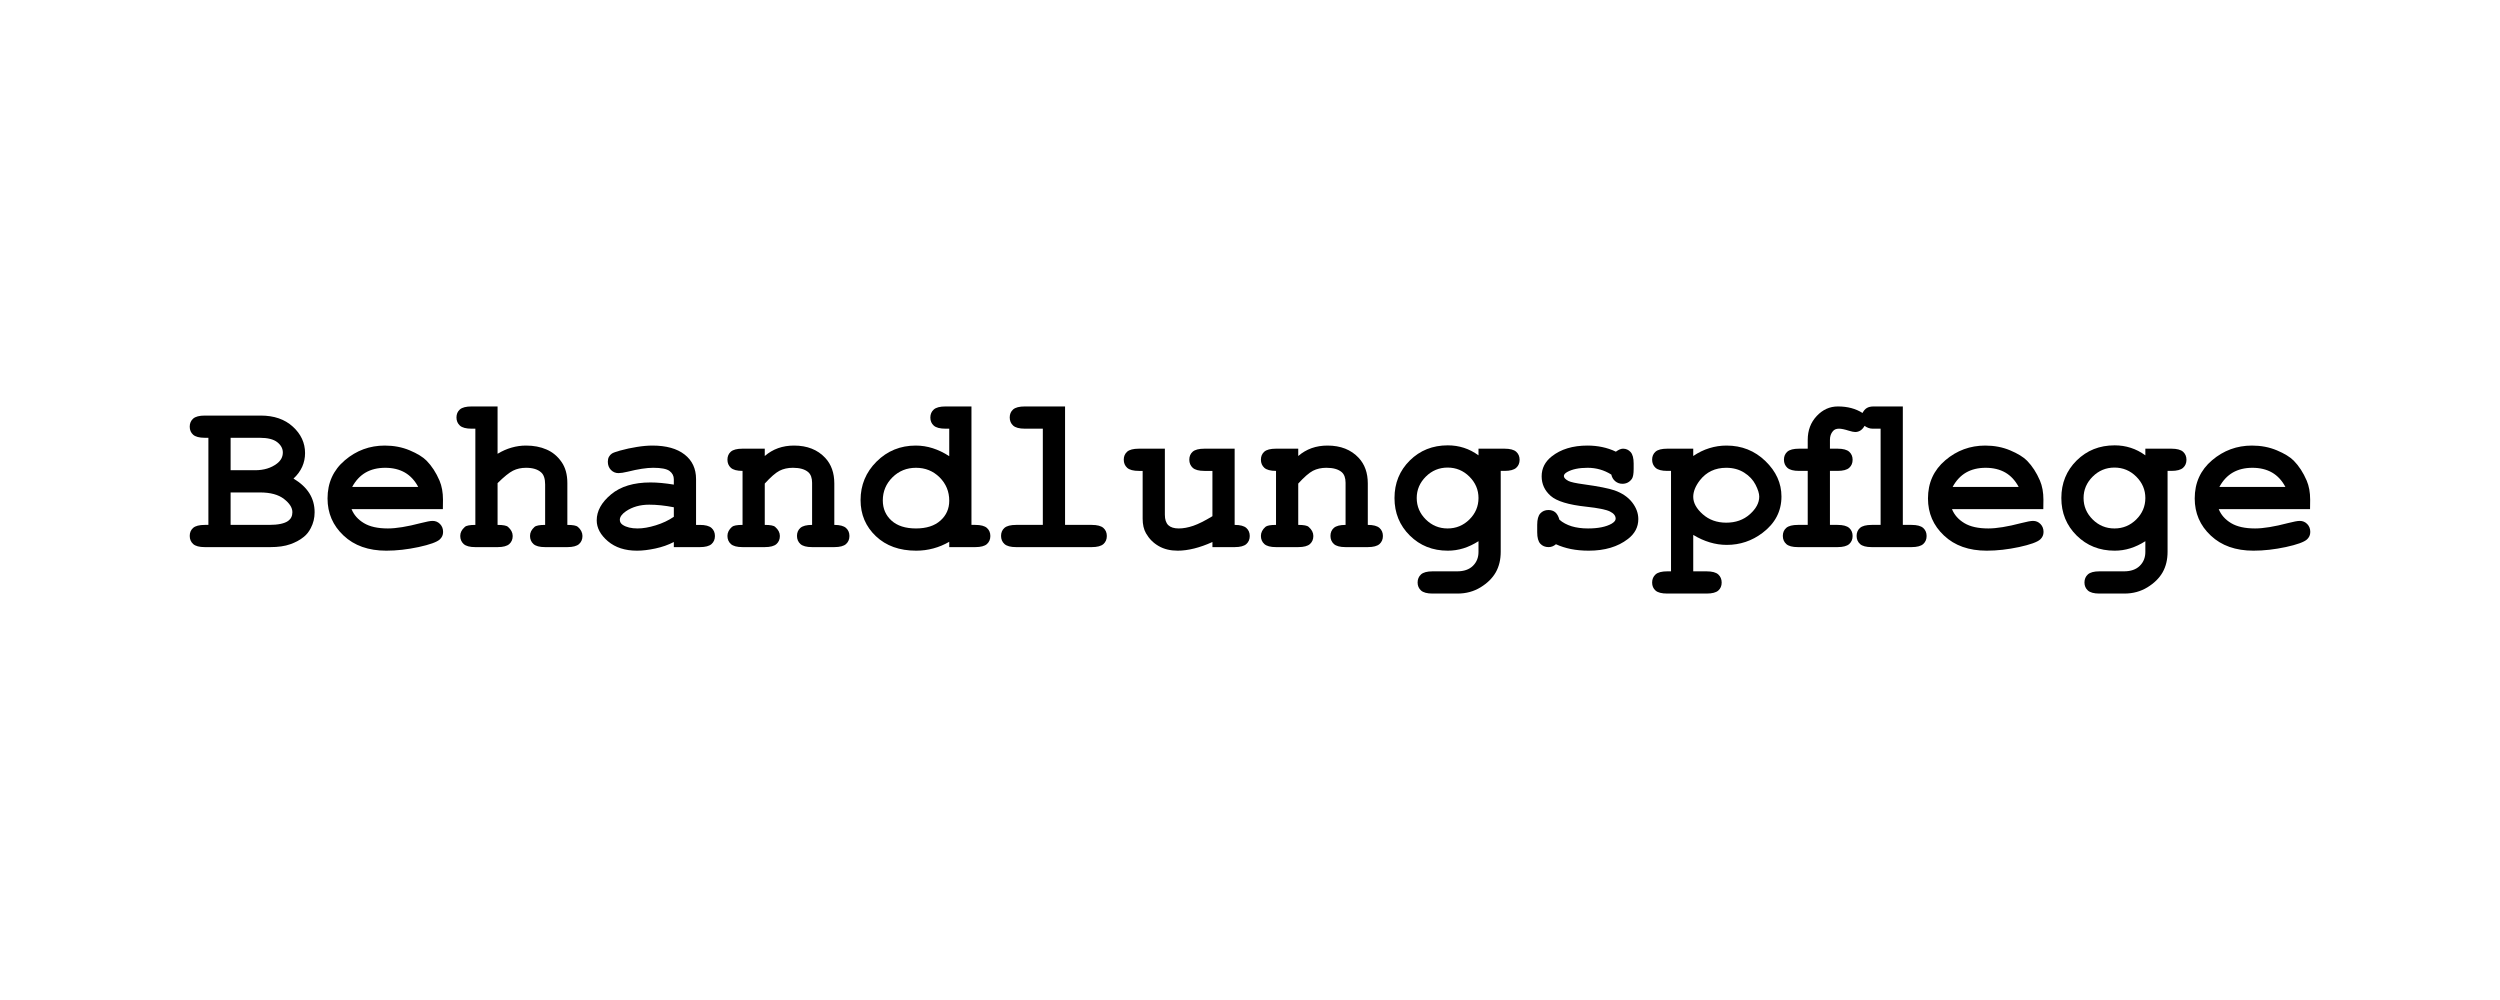 <?xml version="1.0" encoding="UTF-8"?> <svg xmlns="http://www.w3.org/2000/svg" xmlns:xlink="http://www.w3.org/1999/xlink" xmlns:xodm="http://www.corel.com/coreldraw/odm/2003" xml:space="preserve" width="250px" height="100px" version="1.1" style="shape-rendering:geometricPrecision; text-rendering:geometricPrecision; image-rendering:optimizeQuality; fill-rule:evenodd; clip-rule:evenodd" viewBox="0 0 250 100"> <defs> <style type="text/css"> .fil0 {fill:black;fill-rule:nonzero} </style> </defs> <g id="Ebene_x0020_1">  <path class="fil0" d="M20.839 52.49l0 -8.711 -0.356 0c-0.552,0 -0.94,-0.104 -1.17,-0.308 -0.226,-0.203 -0.341,-0.47 -0.341,-0.803 0,-0.334 0.115,-0.6 0.341,-0.804 0.23,-0.204 0.618,-0.307 1.17,-0.307l5.589 0c1.334,0 2.404,0.37 3.215,1.111 0.811,0.74 1.219,1.622 1.219,2.64 0,0.486 -0.097,0.941 -0.286,1.367 -0.192,0.426 -0.481,0.822 -0.87,1.182 0.704,0.422 1.233,0.911 1.585,1.47 0.352,0.559 0.526,1.196 0.526,1.904 0,0.563 -0.126,1.088 -0.381,1.574 -0.186,0.366 -0.419,0.659 -0.693,0.877 -0.37,0.304 -0.822,0.552 -1.359,0.741 -0.534,0.193 -1.204,0.289 -2.008,0.289l-6.537 0c-0.552,0 -0.94,-0.104 -1.17,-0.311 -0.226,-0.208 -0.341,-0.478 -0.341,-0.811 0,-0.334 0.115,-0.6 0.341,-0.8 0.23,-0.2 0.618,-0.3 1.17,-0.3l0.356 0zm2.222 -5.467l2.448 0c0.878,0 1.608,-0.222 2.185,-0.663 0.393,-0.3 0.589,-0.67 0.589,-1.111 0,-0.392 -0.185,-0.737 -0.555,-1.029 -0.371,-0.293 -0.956,-0.441 -1.763,-0.441l-2.904 0 0 3.244zm0 5.467l3.845 0c0.903,0 1.54,-0.134 1.911,-0.4 0.281,-0.204 0.422,-0.493 0.422,-0.871 0,-0.448 -0.278,-0.888 -0.837,-1.322 -0.556,-0.433 -1.356,-0.652 -2.4,-0.652l-2.941 0 0 3.245z"></path> <path id="_1" class="fil0" d="M44.287 50.912l-9.133 0c0.233,0.578 0.644,1.044 1.237,1.4 0.589,0.356 1.389,0.533 2.4,0.533 0.826,0 1.922,-0.177 3.292,-0.537 0.563,-0.144 0.956,-0.218 1.174,-0.218 0.297,0 0.545,0.104 0.749,0.315 0.203,0.211 0.303,0.474 0.303,0.792 0,0.293 -0.107,0.537 -0.326,0.741 -0.289,0.267 -0.996,0.522 -2.118,0.767 -1.122,0.24 -2.2,0.363 -3.237,0.363 -1.778,0 -3.204,-0.504 -4.271,-1.512 -1.07,-1.003 -1.603,-2.24 -1.603,-3.711 0,-1.563 0.577,-2.837 1.733,-3.818 1.156,-0.982 2.485,-1.47 3.989,-1.47 0.907,0 1.737,0.159 2.493,0.477 0.759,0.319 1.322,0.663 1.688,1.034 0.523,0.533 0.952,1.196 1.293,1.989 0.233,0.548 0.348,1.185 0.348,1.911l-0.011 0.944zm-2.467 -2.222c-0.34,-0.641 -0.785,-1.119 -1.333,-1.437 -0.552,-0.315 -1.207,-0.474 -1.967,-0.474 -0.751,0 -1.403,0.159 -1.955,0.474 -0.548,0.318 -0.996,0.796 -1.345,1.437l6.6 0z"></path> <path id="_2" class="fil0" d="M49.757 40.645l0 4.734c0.463,-0.278 0.93,-0.485 1.404,-0.619 0.474,-0.137 0.956,-0.203 1.441,-0.203 0.767,0 1.448,0.129 2.048,0.392 0.604,0.259 1.1,0.67 1.493,1.233 0.396,0.56 0.592,1.267 0.592,2.123l0 4.185c0.552,0 0.904,0.066 1.056,0.2 0.303,0.274 0.455,0.578 0.455,0.911 0,0.333 -0.115,0.6 -0.34,0.804 -0.23,0.203 -0.619,0.307 -1.171,0.307l-2.222 0c-0.552,0 -0.941,-0.104 -1.17,-0.311 -0.226,-0.208 -0.341,-0.478 -0.341,-0.811 0,-0.334 0.148,-0.63 0.448,-0.896 0.159,-0.138 0.511,-0.204 1.063,-0.204l0 -4.037c0,-0.571 -0.13,-0.974 -0.393,-1.208 -0.34,-0.311 -0.844,-0.466 -1.511,-0.466 -0.492,0 -0.929,0.096 -1.311,0.289 -0.381,0.192 -0.896,0.607 -1.541,1.244l0 4.178c0.552,0 0.9,0.066 1.045,0.2 0.311,0.274 0.467,0.578 0.467,0.911 0,0.333 -0.115,0.6 -0.341,0.804 -0.23,0.203 -0.619,0.307 -1.171,0.307l-2.222 0c-0.552,0 -0.941,-0.104 -1.17,-0.311 -0.226,-0.208 -0.341,-0.478 -0.341,-0.811 0,-0.334 0.152,-0.63 0.459,-0.896 0.148,-0.138 0.5,-0.204 1.052,-0.204l0 -9.622 -0.378 0c-0.551,0 -0.94,-0.104 -1.17,-0.311 -0.226,-0.208 -0.341,-0.478 -0.341,-0.812 0,-0.333 0.115,-0.6 0.341,-0.8 0.23,-0.2 0.619,-0.3 1.17,-0.3l2.6 0z"></path> <path id="_3" class="fil0" d="M67.383 54.712l0 -0.511c-0.555,0.289 -1.174,0.504 -1.844,0.648 -0.674,0.144 -1.285,0.219 -1.837,0.219 -1.196,0 -2.167,-0.315 -2.911,-0.945 -0.745,-0.633 -1.119,-1.329 -1.119,-2.092 0,-0.93 0.478,-1.793 1.43,-2.589 0.952,-0.797 2.267,-1.197 3.948,-1.197 0.67,0 1.452,0.071 2.333,0.215l0 -0.537c0,-0.337 -0.144,-0.611 -0.429,-0.826 -0.285,-0.211 -0.83,-0.318 -1.63,-0.318 -0.659,0 -1.511,0.129 -2.559,0.392 -0.393,0.093 -0.696,0.141 -0.915,0.141 -0.296,0 -0.548,-0.107 -0.756,-0.318 -0.207,-0.215 -0.311,-0.489 -0.311,-0.823 0,-0.185 0.037,-0.348 0.108,-0.485 0.074,-0.137 0.174,-0.248 0.303,-0.333 0.13,-0.082 0.404,-0.182 0.815,-0.296 0.552,-0.152 1.111,-0.275 1.682,-0.363 0.57,-0.093 1.089,-0.137 1.552,-0.137 1.381,0 2.455,0.3 3.218,0.896 0.763,0.596 1.145,1.415 1.145,2.452l0 4.585 0.377 0c0.552,0 0.941,0.104 1.171,0.307 0.226,0.204 0.34,0.471 0.34,0.804 0,0.333 -0.114,0.6 -0.34,0.804 -0.23,0.203 -0.619,0.307 -1.171,0.307l-2.6 0zm0 -3.985c-0.889,-0.174 -1.711,-0.259 -2.463,-0.259 -0.903,0 -1.677,0.218 -2.329,0.659 -0.404,0.281 -0.608,0.567 -0.608,0.855 0,0.208 0.097,0.378 0.293,0.508 0.363,0.237 0.855,0.355 1.485,0.355 0.537,0 1.141,-0.103 1.819,-0.314 0.674,-0.208 1.277,-0.493 1.803,-0.852l0 -0.952z"></path> <path id="_4" class="fil0" d="M76.476 44.868l0 0.733c0.404,-0.348 0.852,-0.611 1.337,-0.785 0.489,-0.174 1.018,-0.259 1.589,-0.259 1.315,0 2.355,0.411 3.118,1.229 0.608,0.652 0.911,1.504 0.911,2.563l0 4.141c0.552,0 0.941,0.104 1.171,0.307 0.226,0.204 0.341,0.471 0.341,0.804 0,0.333 -0.115,0.6 -0.341,0.804 -0.23,0.203 -0.619,0.307 -1.171,0.307l-2.222 0c-0.552,0 -0.94,-0.104 -1.17,-0.311 -0.226,-0.208 -0.341,-0.478 -0.341,-0.811 0,-0.334 0.115,-0.6 0.341,-0.8 0.23,-0.2 0.618,-0.3 1.17,-0.3l0 -4.211c0,-0.485 -0.129,-0.841 -0.389,-1.067 -0.34,-0.289 -0.848,-0.433 -1.529,-0.433 -0.511,0 -0.96,0.1 -1.348,0.3 -0.386,0.203 -0.874,0.626 -1.467,1.278l0 4.133c0.552,0 0.9,0.066 1.044,0.204 0.311,0.27 0.467,0.574 0.467,0.907 0,0.333 -0.115,0.6 -0.341,0.804 -0.229,0.203 -0.618,0.307 -1.17,0.307l-2.222 0c-0.552,0 -0.941,-0.104 -1.171,-0.311 -0.226,-0.208 -0.34,-0.478 -0.34,-0.811 0,-0.334 0.151,-0.634 0.455,-0.904 0.152,-0.13 0.504,-0.196 1.056,-0.196l0 -5.4c-0.552,0 -0.941,-0.104 -1.171,-0.311 -0.226,-0.208 -0.34,-0.478 -0.34,-0.811 0,-0.334 0.114,-0.6 0.34,-0.8 0.23,-0.2 0.619,-0.3 1.171,-0.3l2.222 0z"></path> <path id="_5" class="fil0" d="M97.146 40.645l0 11.845 0.378 0c0.552,0 0.941,0.104 1.17,0.307 0.226,0.204 0.341,0.471 0.341,0.804 0,0.333 -0.115,0.6 -0.341,0.804 -0.229,0.203 -0.618,0.307 -1.17,0.307l-2.6 0 0 -0.533c-0.507,0.292 -1.033,0.514 -1.589,0.663 -0.552,0.151 -1.126,0.226 -1.718,0.226 -1.667,0 -3.011,-0.482 -4.03,-1.449 -1.018,-0.966 -1.53,-2.17 -1.53,-3.611 0,-1.507 0.534,-2.792 1.604,-3.855 1.07,-1.063 2.374,-1.596 3.915,-1.596 0.578,0 1.144,0.088 1.7,0.266 0.555,0.178 1.107,0.441 1.648,0.796l0 -2.751 -0.378 0c-0.552,0 -0.94,-0.104 -1.17,-0.308 -0.226,-0.203 -0.341,-0.47 -0.341,-0.803 0,-0.334 0.115,-0.6 0.341,-0.804 0.23,-0.204 0.618,-0.308 1.17,-0.308l2.6 0zm-2.222 9.426c0,-0.918 -0.322,-1.696 -0.963,-2.337 -0.644,-0.637 -1.433,-0.955 -2.363,-0.955 -0.926,0 -1.711,0.318 -2.355,0.955 -0.641,0.641 -0.963,1.408 -0.963,2.308 0,0.818 0.289,1.489 0.866,2.014 0.578,0.526 1.397,0.789 2.452,0.789 1.045,0 1.863,-0.263 2.448,-0.789 0.585,-0.525 0.878,-1.185 0.878,-1.985z"></path> <path id="_6" class="fil0" d="M106.506 40.645l0 11.845 2.666 0c0.552,0 0.941,0.104 1.171,0.307 0.226,0.204 0.34,0.471 0.34,0.804 0,0.333 -0.114,0.6 -0.34,0.804 -0.23,0.203 -0.619,0.307 -1.171,0.307l-7.555 0c-0.552,0 -0.941,-0.104 -1.171,-0.311 -0.226,-0.208 -0.34,-0.478 -0.34,-0.811 0,-0.334 0.114,-0.6 0.34,-0.8 0.23,-0.2 0.619,-0.3 1.171,-0.3l2.666 0 0 -9.622 -1.8 0c-0.552,0 -0.94,-0.104 -1.17,-0.311 -0.226,-0.208 -0.341,-0.478 -0.341,-0.812 0,-0.333 0.115,-0.6 0.341,-0.8 0.23,-0.2 0.618,-0.3 1.17,-0.3l4.023 0z"></path> <path id="_7" class="fil0" d="M123.465 44.868l0 7.622c0.552,0 0.941,0.104 1.17,0.307 0.226,0.204 0.341,0.471 0.341,0.804 0,0.333 -0.115,0.6 -0.341,0.804 -0.229,0.203 -0.618,0.307 -1.17,0.307l-2.222 0 0 -0.511c-0.637,0.289 -1.245,0.504 -1.823,0.648 -0.581,0.144 -1.129,0.219 -1.651,0.219 -0.73,0 -1.363,-0.152 -1.897,-0.46 -0.537,-0.307 -0.959,-0.733 -1.27,-1.274 -0.226,-0.392 -0.337,-0.878 -0.337,-1.463l0 -4.781 -0.378 0c-0.552,0 -0.941,-0.104 -1.17,-0.311 -0.226,-0.208 -0.341,-0.478 -0.341,-0.811 0,-0.334 0.115,-0.6 0.341,-0.8 0.229,-0.2 0.618,-0.3 1.17,-0.3l2.6 0 0 6.611c0,0.47 0.115,0.815 0.341,1.037 0.229,0.218 0.578,0.329 1.048,0.329 0.448,0 0.933,-0.089 1.452,-0.266 0.515,-0.178 1.155,-0.497 1.915,-0.96l0 -4.529 -0.8 0c-0.552,0 -0.941,-0.104 -1.171,-0.311 -0.226,-0.208 -0.341,-0.478 -0.341,-0.811 0,-0.334 0.115,-0.6 0.341,-0.8 0.23,-0.2 0.619,-0.3 1.171,-0.3l3.022 0z"></path> <path id="_8" class="fil0" d="M129.824 44.868l0 0.733c0.404,-0.348 0.852,-0.611 1.337,-0.785 0.489,-0.174 1.019,-0.259 1.589,-0.259 1.315,0 2.356,0.411 3.119,1.229 0.607,0.652 0.911,1.504 0.911,2.563l0 4.141c0.551,0 0.94,0.104 1.17,0.307 0.226,0.204 0.341,0.471 0.341,0.804 0,0.333 -0.115,0.6 -0.341,0.804 -0.23,0.203 -0.619,0.307 -1.17,0.307l-2.223 0c-0.551,0 -0.94,-0.104 -1.17,-0.311 -0.226,-0.208 -0.341,-0.478 -0.341,-0.811 0,-0.334 0.115,-0.6 0.341,-0.8 0.23,-0.2 0.619,-0.3 1.17,-0.3l0 -4.211c0,-0.485 -0.129,-0.841 -0.388,-1.067 -0.341,-0.289 -0.849,-0.433 -1.53,-0.433 -0.511,0 -0.959,0.1 -1.348,0.3 -0.385,0.203 -0.874,0.626 -1.467,1.278l0 4.133c0.552,0 0.9,0.066 1.045,0.204 0.311,0.27 0.466,0.574 0.466,0.907 0,0.333 -0.115,0.6 -0.341,0.804 -0.229,0.203 -0.618,0.307 -1.17,0.307l-2.222 0c-0.552,0 -0.941,-0.104 -1.171,-0.311 -0.225,-0.208 -0.34,-0.478 -0.34,-0.811 0,-0.334 0.152,-0.634 0.455,-0.904 0.152,-0.13 0.504,-0.196 1.056,-0.196l0 -5.4c-0.552,0 -0.941,-0.104 -1.171,-0.311 -0.225,-0.208 -0.34,-0.478 -0.34,-0.811 0,-0.334 0.115,-0.6 0.34,-0.8 0.23,-0.2 0.619,-0.3 1.171,-0.3l2.222 0z"></path> <path id="_9" class="fil0" d="M147.85 45.534l0 -0.666 2.6 0c0.552,0 0.941,0.103 1.17,0.307 0.226,0.204 0.341,0.47 0.341,0.804 0,0.333 -0.115,0.6 -0.341,0.803 -0.229,0.204 -0.618,0.308 -1.17,0.308l-0.378 0 0 8.092c0,0.778 -0.163,1.46 -0.492,2.045 -0.33,0.581 -0.834,1.081 -1.515,1.5 -0.682,0.418 -1.448,0.629 -2.3,0.629l-2.519 0c-0.533,0 -0.915,-0.103 -1.144,-0.307 -0.226,-0.207 -0.341,-0.474 -0.341,-0.796 0,-0.334 0.115,-0.604 0.341,-0.811 0.229,-0.204 0.611,-0.308 1.148,-0.308l2.459 0c0.682,0 1.208,-0.181 1.582,-0.548 0.374,-0.367 0.559,-0.83 0.559,-1.389l0 -1.078c-0.493,0.315 -0.993,0.552 -1.504,0.712 -0.511,0.159 -1.033,0.237 -1.566,0.237 -1.515,0 -2.778,-0.504 -3.8,-1.515 -1.019,-1.011 -1.53,-2.259 -1.53,-3.748 0,-1.493 0.511,-2.745 1.53,-3.756 1.022,-1.011 2.285,-1.515 3.8,-1.515 0.563,0 1.1,0.082 1.611,0.248 0.511,0.163 0.996,0.415 1.459,0.752zm0 4.267c0,-0.822 -0.304,-1.533 -0.907,-2.137 -0.608,-0.604 -1.334,-0.907 -2.182,-0.907 -0.848,0 -1.574,0.303 -2.181,0.907 -0.604,0.604 -0.908,1.315 -0.908,2.137 0,0.83 0.304,1.544 0.908,2.144 0.607,0.6 1.333,0.9 2.181,0.9 0.848,0 1.574,-0.3 2.182,-0.9 0.603,-0.6 0.907,-1.314 0.907,-2.144z"></path> <path id="_10" class="fil0" d="M161.131 47.457c-0.359,-0.226 -0.737,-0.397 -1.129,-0.508 -0.396,-0.115 -0.811,-0.17 -1.241,-0.17 -0.855,0 -1.537,0.14 -2.041,0.422 -0.222,0.126 -0.333,0.259 -0.333,0.404 0,0.166 0.152,0.329 0.452,0.489 0.23,0.118 0.744,0.229 1.544,0.337 1.467,0.203 2.489,0.407 3.071,0.607 0.759,0.27 1.344,0.667 1.759,1.196 0.411,0.53 0.618,1.085 0.618,1.674 0,0.797 -0.348,1.463 -1.048,1.997 -1.003,0.774 -2.307,1.163 -3.907,1.163 -0.645,0 -1.237,-0.056 -1.782,-0.163 -0.544,-0.112 -1.044,-0.271 -1.5,-0.482 -0.107,0.093 -0.222,0.163 -0.348,0.215 -0.122,0.048 -0.252,0.074 -0.381,0.074 -0.348,0 -0.626,-0.115 -0.834,-0.341 -0.207,-0.226 -0.311,-0.607 -0.311,-1.14l0 -0.749c0,-0.533 0.104,-0.914 0.311,-1.14 0.208,-0.226 0.478,-0.341 0.812,-0.341 0.266,0 0.492,0.074 0.674,0.218 0.181,0.149 0.326,0.4 0.426,0.756 0.337,0.289 0.744,0.504 1.218,0.652 0.474,0.144 1.022,0.218 1.641,0.218 1.015,0 1.804,-0.159 2.363,-0.477 0.266,-0.16 0.4,-0.326 0.4,-0.5 0,-0.293 -0.189,-0.53 -0.571,-0.719 -0.381,-0.189 -1.17,-0.348 -2.363,-0.478 -1.777,-0.189 -2.966,-0.552 -3.566,-1.085 -0.6,-0.529 -0.9,-1.181 -0.9,-1.955 0,-0.797 0.337,-1.46 1.007,-1.989 0.911,-0.722 2.104,-1.085 3.578,-1.085 0.511,0 1.004,0.051 1.478,0.151 0.474,0.1 0.926,0.252 1.359,0.46 0.137,-0.1 0.267,-0.174 0.385,-0.226 0.119,-0.048 0.23,-0.074 0.33,-0.074 0.304,0 0.555,0.114 0.759,0.34 0.204,0.23 0.304,0.608 0.304,1.145l0 0.541c0,0.485 -0.059,0.814 -0.174,0.985 -0.234,0.333 -0.552,0.5 -0.952,0.5 -0.271,0 -0.508,-0.085 -0.711,-0.252 -0.204,-0.167 -0.337,-0.393 -0.397,-0.67z"></path> <path id="_11" class="fil0" d="M169.324 53.49l0 3.644 1.333 0c0.552,0 0.941,0.104 1.171,0.311 0.226,0.208 0.34,0.478 0.34,0.811 0,0.334 -0.114,0.6 -0.34,0.8 -0.23,0.2 -0.619,0.3 -1.171,0.3l-3.933 0c-0.552,0 -0.941,-0.1 -1.17,-0.3 -0.226,-0.2 -0.341,-0.466 -0.341,-0.8 0,-0.333 0.115,-0.603 0.341,-0.811 0.229,-0.207 0.618,-0.311 1.17,-0.311l0.378 0 0 -10.044 -0.378 0c-0.552,0 -0.941,-0.104 -1.17,-0.311 -0.226,-0.208 -0.341,-0.478 -0.341,-0.811 0,-0.334 0.115,-0.6 0.341,-0.8 0.229,-0.2 0.618,-0.3 1.17,-0.3l2.6 0 0 0.733c0.519,-0.352 1.056,-0.615 1.615,-0.785 0.555,-0.174 1.129,-0.259 1.715,-0.259 1.518,0 2.814,0.514 3.885,1.548 1.07,1.033 1.607,2.214 1.607,3.548 0,1.47 -0.633,2.685 -1.9,3.64 -1.055,0.797 -2.248,1.197 -3.57,1.197 -0.57,0 -1.137,-0.085 -1.693,-0.252 -0.559,-0.167 -1.111,-0.415 -1.659,-0.748zm6.6 -3.826c0,-0.311 -0.122,-0.707 -0.37,-1.193 -0.245,-0.481 -0.623,-0.885 -1.134,-1.207 -0.511,-0.322 -1.107,-0.485 -1.796,-0.485 -1.107,0 -1.985,0.418 -2.637,1.252 -0.441,0.574 -0.663,1.125 -0.663,1.655 0,0.596 0.315,1.174 0.948,1.737 0.634,0.563 1.419,0.845 2.352,0.845 0.941,0 1.726,-0.278 2.356,-0.837 0.629,-0.56 0.944,-1.149 0.944,-1.767z"></path> <path id="_12" class="fil0" d="M182.994 47.09l0 5.4 0.756 0c0.552,0 0.941,0.104 1.17,0.307 0.226,0.204 0.341,0.471 0.341,0.804 0,0.333 -0.115,0.6 -0.341,0.804 -0.229,0.203 -0.618,0.307 -1.17,0.307l-3.956 0c-0.551,0 -0.94,-0.104 -1.17,-0.311 -0.226,-0.208 -0.341,-0.478 -0.341,-0.811 0,-0.334 0.115,-0.6 0.341,-0.8 0.23,-0.2 0.619,-0.3 1.17,-0.3l0.978 0 0 -5.4 -0.866 0c-0.552,0 -0.941,-0.104 -1.171,-0.311 -0.226,-0.208 -0.341,-0.478 -0.341,-0.811 0,-0.334 0.115,-0.6 0.341,-0.8 0.23,-0.2 0.619,-0.3 1.171,-0.3l0.866 0 0 -0.878c0,-0.956 0.3,-1.752 0.9,-2.389 0.596,-0.637 1.304,-0.956 2.115,-0.956 0.967,0 1.785,0.219 2.463,0.652 0.122,-0.233 0.27,-0.4 0.441,-0.5 0.17,-0.1 0.396,-0.152 0.677,-0.152l2.915 0 0 11.845 0.867 0c0.552,0 0.941,0.104 1.17,0.307 0.226,0.204 0.341,0.471 0.341,0.804 0,0.333 -0.115,0.6 -0.341,0.804 -0.229,0.203 -0.618,0.307 -1.17,0.307l-3.978 0c-0.552,0 -0.941,-0.104 -1.17,-0.311 -0.226,-0.208 -0.341,-0.478 -0.341,-0.811 0,-0.334 0.115,-0.6 0.341,-0.8 0.229,-0.2 0.618,-0.3 1.17,-0.3l0.889 0 0 -9.622 -0.796 0c-0.278,0 -0.548,-0.093 -0.808,-0.282 -0.233,0.411 -0.548,0.615 -0.94,0.615 -0.145,0 -0.356,-0.044 -0.634,-0.13 -0.429,-0.137 -0.755,-0.203 -0.981,-0.203 -0.271,0 -0.474,0.081 -0.611,0.248 -0.197,0.226 -0.297,0.511 -0.297,0.859l0 0.893 0.756 0c0.552,0 0.941,0.103 1.17,0.307 0.226,0.204 0.341,0.47 0.341,0.804 0,0.333 -0.115,0.6 -0.341,0.803 -0.229,0.204 -0.618,0.308 -1.17,0.308l-0.756 0z"></path> <path id="_13" class="fil0" d="M204.331 50.912l-9.133 0c0.233,0.578 0.645,1.044 1.237,1.4 0.589,0.356 1.389,0.533 2.4,0.533 0.826,0 1.922,-0.177 3.293,-0.537 0.563,-0.144 0.955,-0.218 1.174,-0.218 0.296,0 0.544,0.104 0.748,0.315 0.204,0.211 0.304,0.474 0.304,0.792 0,0.293 -0.108,0.537 -0.326,0.741 -0.289,0.267 -0.997,0.522 -2.119,0.767 -1.122,0.24 -2.2,0.363 -3.237,0.363 -1.778,0 -3.204,-0.504 -4.27,-1.512 -1.071,-1.003 -1.604,-2.24 -1.604,-3.711 0,-1.563 0.578,-2.837 1.733,-3.818 1.156,-0.982 2.486,-1.47 3.989,-1.47 0.908,0 1.737,0.159 2.493,0.477 0.759,0.319 1.322,0.663 1.689,1.034 0.522,0.533 0.952,1.196 1.292,1.989 0.234,0.548 0.348,1.185 0.348,1.911l-0.011 0.944zm-2.466 -2.222c-0.341,-0.641 -0.785,-1.119 -1.334,-1.437 -0.551,-0.315 -1.207,-0.474 -1.966,-0.474 -0.752,0 -1.404,0.159 -1.956,0.474 -0.548,0.318 -0.996,0.796 -1.344,1.437l6.6 0z"></path> <path id="_14" class="fil0" d="M214.535 45.534l0 -0.666 2.6 0c0.552,0 0.941,0.103 1.17,0.307 0.226,0.204 0.341,0.47 0.341,0.804 0,0.333 -0.115,0.6 -0.341,0.803 -0.229,0.204 -0.618,0.308 -1.17,0.308l-0.378 0 0 8.092c0,0.778 -0.163,1.46 -0.492,2.045 -0.33,0.581 -0.834,1.081 -1.515,1.5 -0.682,0.418 -1.448,0.629 -2.3,0.629l-2.519 0c-0.533,0 -0.914,-0.103 -1.144,-0.307 -0.226,-0.207 -0.341,-0.474 -0.341,-0.796 0,-0.334 0.115,-0.604 0.341,-0.811 0.23,-0.204 0.611,-0.308 1.148,-0.308l2.459 0c0.682,0 1.208,-0.181 1.582,-0.548 0.374,-0.367 0.559,-0.83 0.559,-1.389l0 -1.078c-0.493,0.315 -0.993,0.552 -1.504,0.712 -0.511,0.159 -1.033,0.237 -1.566,0.237 -1.515,0 -2.778,-0.504 -3.8,-1.515 -1.019,-1.011 -1.53,-2.259 -1.53,-3.748 0,-1.493 0.511,-2.745 1.53,-3.756 1.022,-1.011 2.285,-1.515 3.8,-1.515 0.563,0 1.1,0.082 1.611,0.248 0.511,0.163 0.996,0.415 1.459,0.752zm0 4.267c0,-0.822 -0.304,-1.533 -0.907,-2.137 -0.608,-0.604 -1.334,-0.907 -2.182,-0.907 -0.848,0 -1.574,0.303 -2.181,0.907 -0.604,0.604 -0.908,1.315 -0.908,2.137 0,0.83 0.304,1.544 0.908,2.144 0.607,0.6 1.333,0.9 2.181,0.9 0.848,0 1.574,-0.3 2.182,-0.9 0.603,-0.6 0.907,-1.314 0.907,-2.144z"></path> <path id="_15" class="fil0" d="M231.005 50.912l-9.133 0c0.233,0.578 0.645,1.044 1.237,1.4 0.589,0.356 1.389,0.533 2.4,0.533 0.826,0 1.922,-0.177 3.293,-0.537 0.563,-0.144 0.955,-0.218 1.174,-0.218 0.296,0 0.544,0.104 0.748,0.315 0.204,0.211 0.304,0.474 0.304,0.792 0,0.293 -0.108,0.537 -0.326,0.741 -0.289,0.267 -0.997,0.522 -2.119,0.767 -1.122,0.24 -2.2,0.363 -3.237,0.363 -1.778,0 -3.204,-0.504 -4.27,-1.512 -1.071,-1.003 -1.604,-2.24 -1.604,-3.711 0,-1.563 0.578,-2.837 1.733,-3.818 1.156,-0.982 2.486,-1.47 3.989,-1.47 0.908,0 1.737,0.159 2.493,0.477 0.759,0.319 1.322,0.663 1.689,1.034 0.522,0.533 0.952,1.196 1.292,1.989 0.234,0.548 0.348,1.185 0.348,1.911l-0.011 0.944zm-2.466 -2.222c-0.341,-0.641 -0.785,-1.119 -1.334,-1.437 -0.551,-0.315 -1.207,-0.474 -1.966,-0.474 -0.752,0 -1.404,0.159 -1.956,0.474 -0.548,0.318 -0.996,0.796 -1.344,1.437l6.6 0z"></path> </g> </svg> 